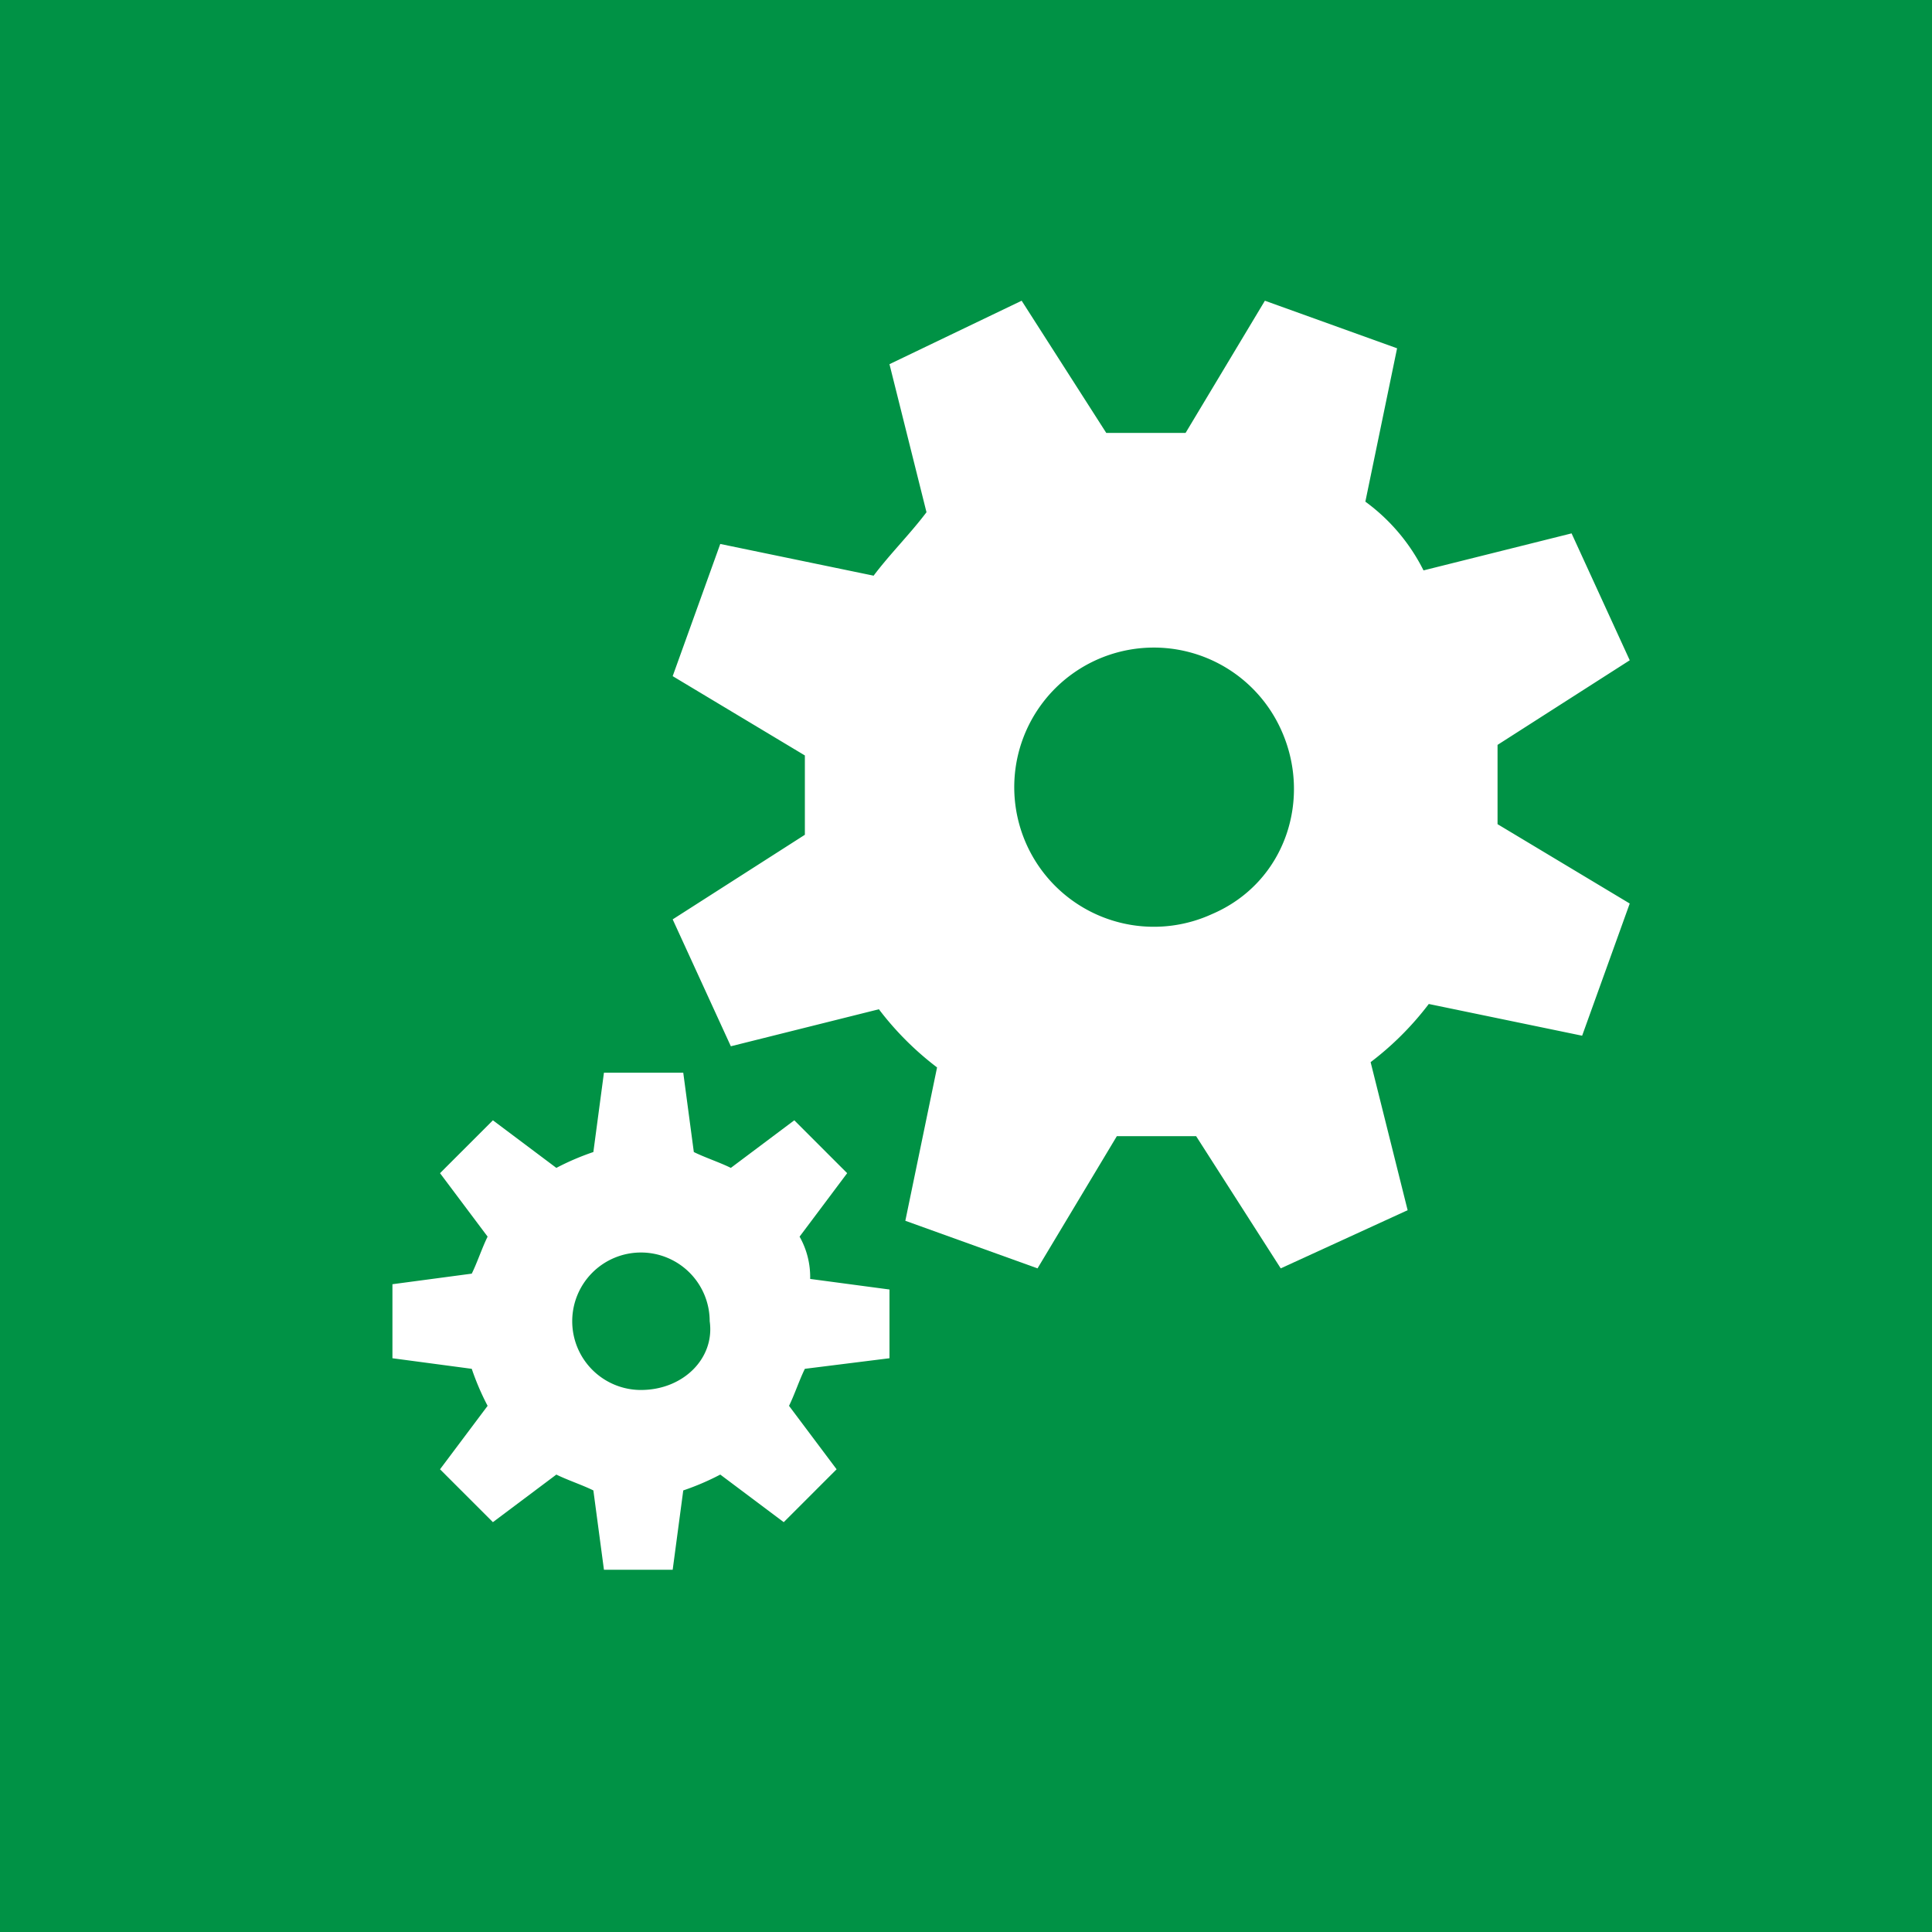 <svg xmlns="http://www.w3.org/2000/svg" width="320" height="320" viewBox="0 0 320 320">
  <g id="career-svgs_engr-tech" transform="translate(64.8 49.809)">
    <rect id="Rectangle_1485" data-name="Rectangle 1485" width="320" height="320" transform="translate(-64.8 -49.809)" fill="#009245"/>
    <path id="Path_196" data-name="Path 196" d="M67.636,41.75l7.882-10.51-8.758-8.758-10.51,7.882c-1.752-.876-4.379-1.752-6.131-2.627L48.369,14.6H35.232L33.48,27.737a42.7,42.7,0,0,0-6.131,2.627L16.84,22.482,8.082,31.24l7.882,10.51c-.876,1.752-1.752,4.379-2.627,6.131L.2,49.632V61.893l13.137,1.752a42.7,42.7,0,0,0,2.627,6.131L8.082,80.285l8.758,8.758,10.51-7.882c1.752.876,4.379,1.752,6.131,2.627l1.752,13.137H46.617l1.752-13.137A42.7,42.7,0,0,0,54.5,81.161l10.51,7.882,8.758-8.758-7.882-10.51c.876-1.752,1.752-4.379,2.627-6.131l14.013-1.752V50.508L69.388,48.756a13.567,13.567,0,0,0-1.752-7.006Zm-26.274,25.4A11.385,11.385,0,1,1,52.748,55.762C53.624,61.893,48.369,67.148,41.362,67.148Z" transform="translate(0 113.266)" fill="#fff"/>
    <path id="Path_197" data-name="Path 197" d="M120.229,33.28l5.255-25.4L103.589,0,90.452,21.895H77.315L63.3,0,41.408,10.51l6.131,24.522c-2.627,3.5-6.131,7.006-8.758,10.51l-25.4-5.255L5.5,62.182,27.395,75.319V88.456L5.5,102.468l9.634,21.019,24.522-6.131a50.188,50.188,0,0,0,9.634,9.634l-5.255,25.4,21.895,7.882,13.137-21.895H92.2l14.013,21.895,21.019-9.634-6.131-24.522a50.188,50.188,0,0,0,9.634-9.634l25.4,5.255,7.882-21.895L142.124,86.7V73.567l21.895-14.013-9.634-21.019-24.522,6.131a31.625,31.625,0,0,0-9.634-11.385Zm-25.4,68.312A23.122,23.122,0,1,1,106.217,70.94C111.471,82.325,107.093,96.338,94.831,101.593Z" transform="translate(41.117)" fill="#fff"/>
  </g>
</svg>
